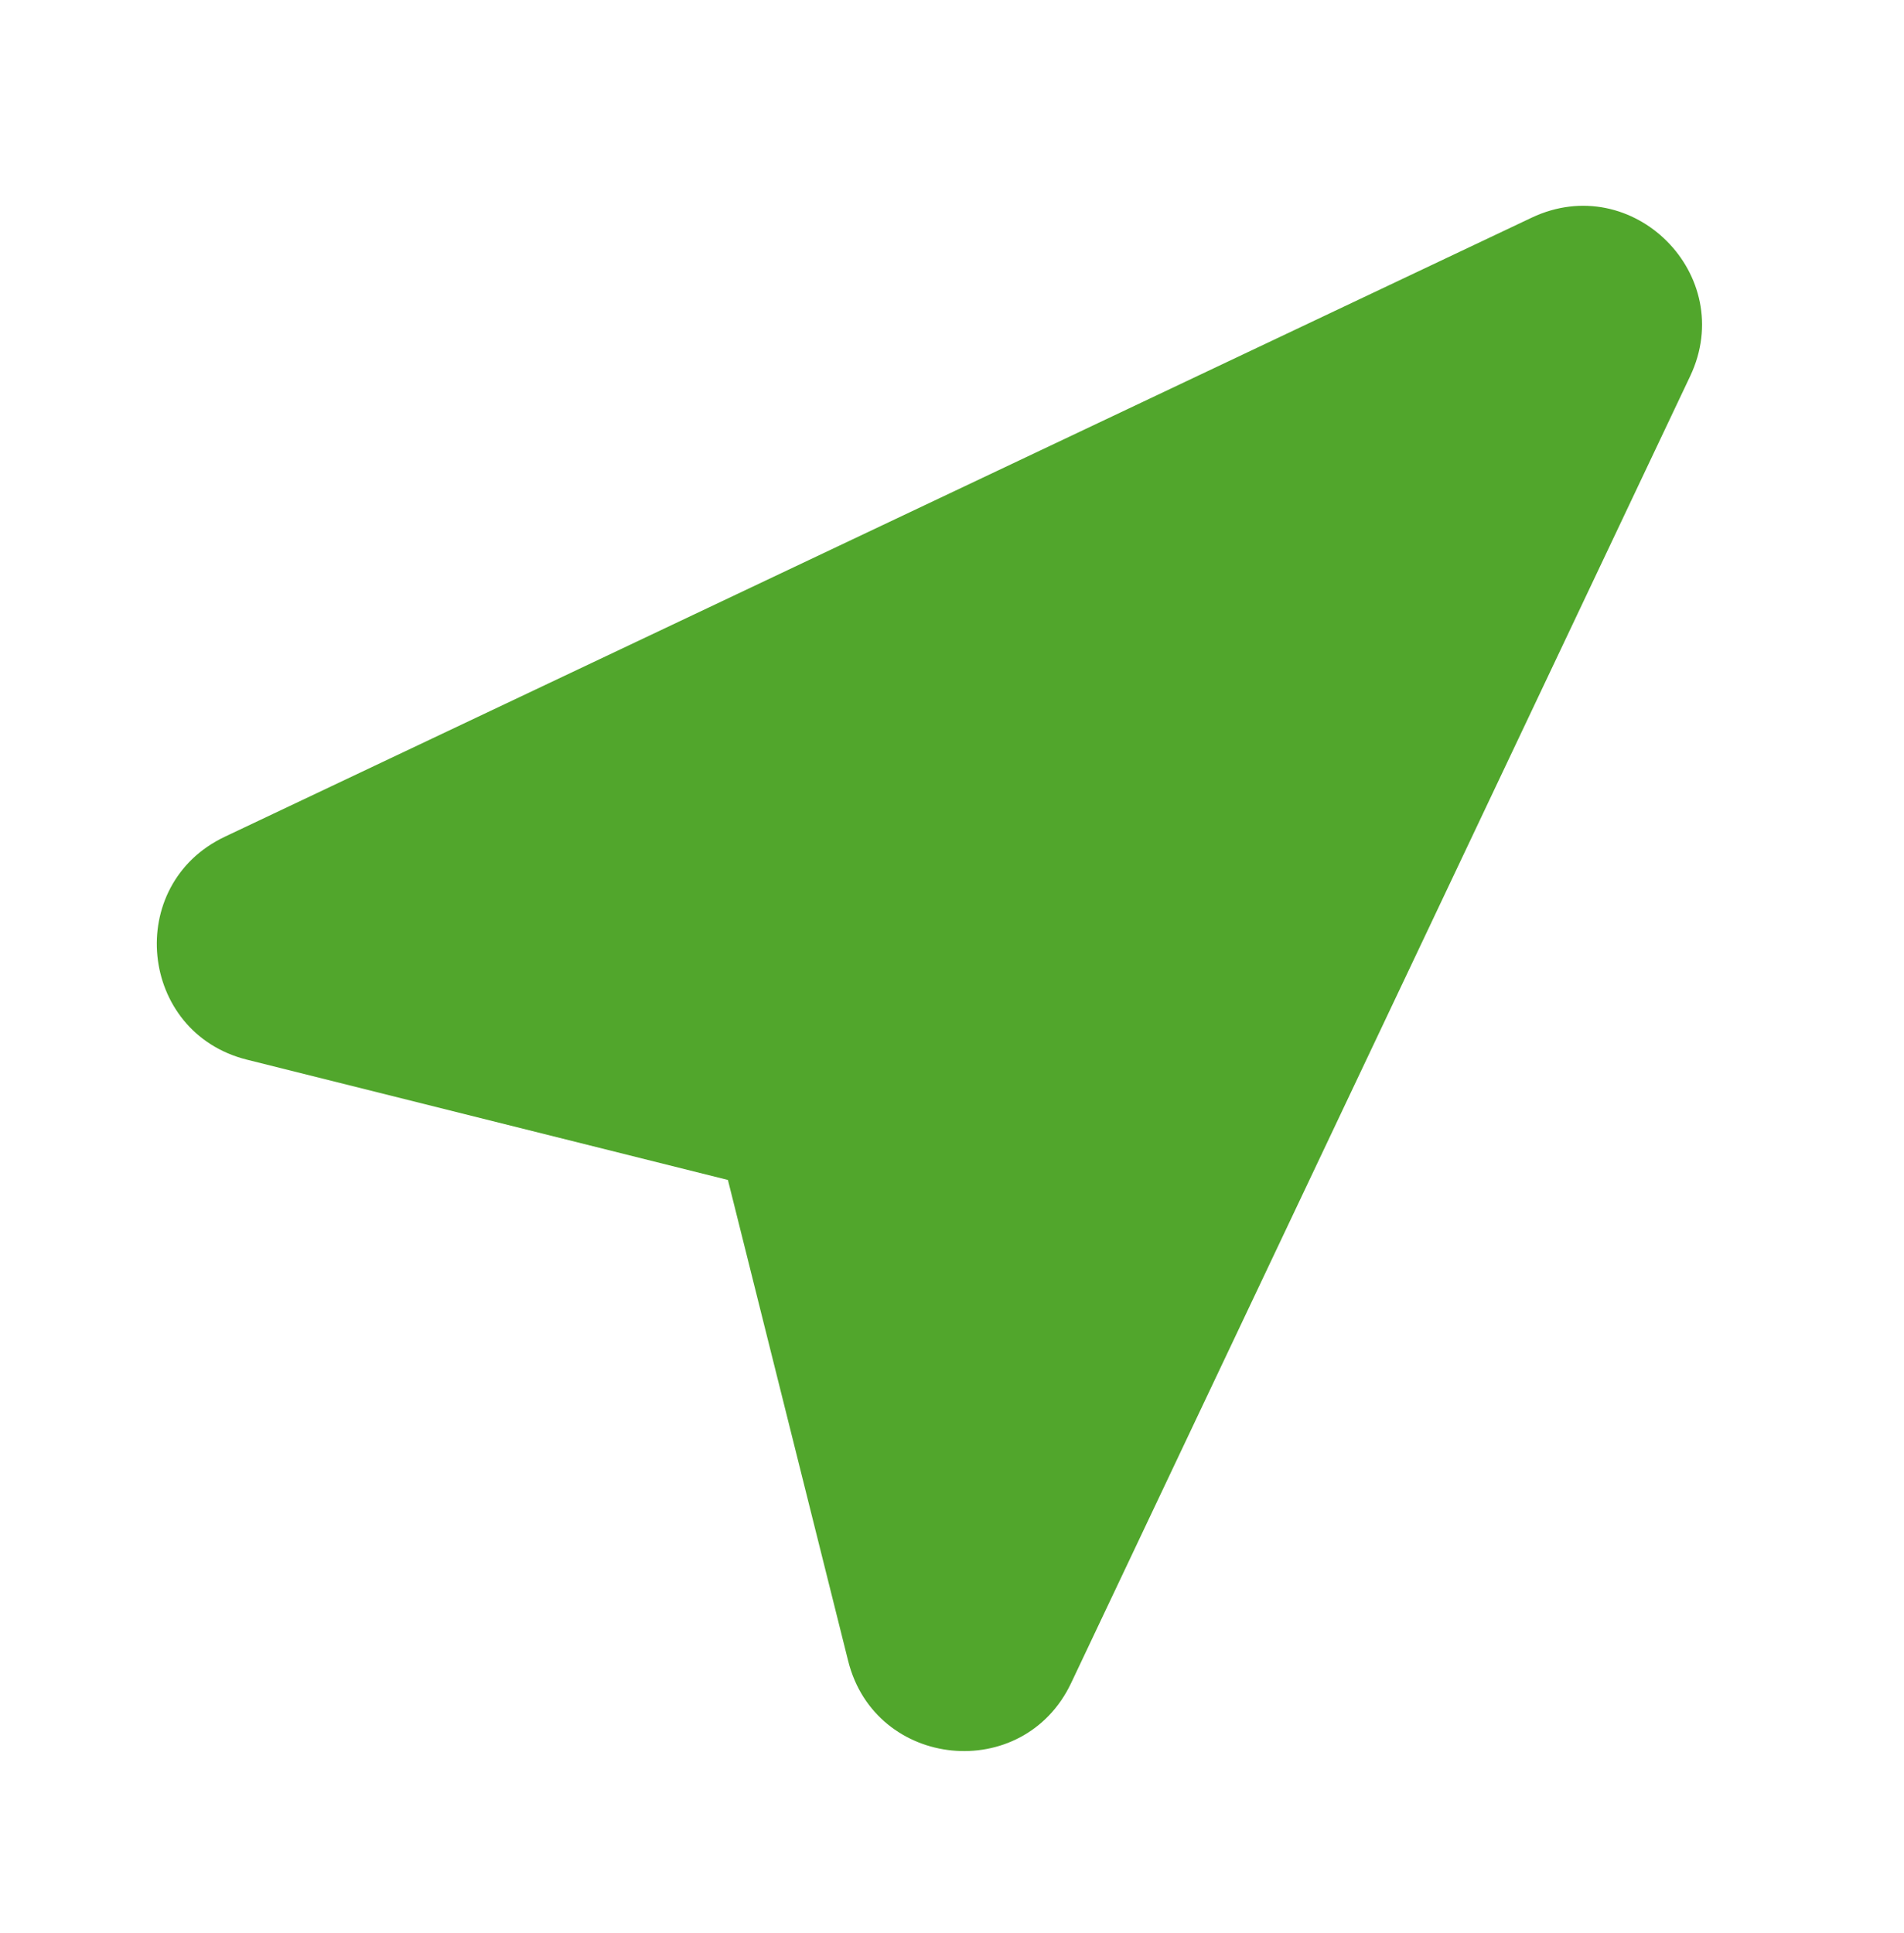 <svg width="65" height="66" viewBox="0 0 65 66" fill="none" xmlns="http://www.w3.org/2000/svg">
<path d="M57.7 12.841C59.334 9.392 55.739 5.797 52.289 7.431L7.677 28.563C4.23 30.196 4.73 35.25 8.431 36.175L24.85 40.281L28.955 56.7C29.88 60.4 34.935 60.901 36.568 57.453L57.7 12.841Z" fill="#51A62C"/>
</svg>
